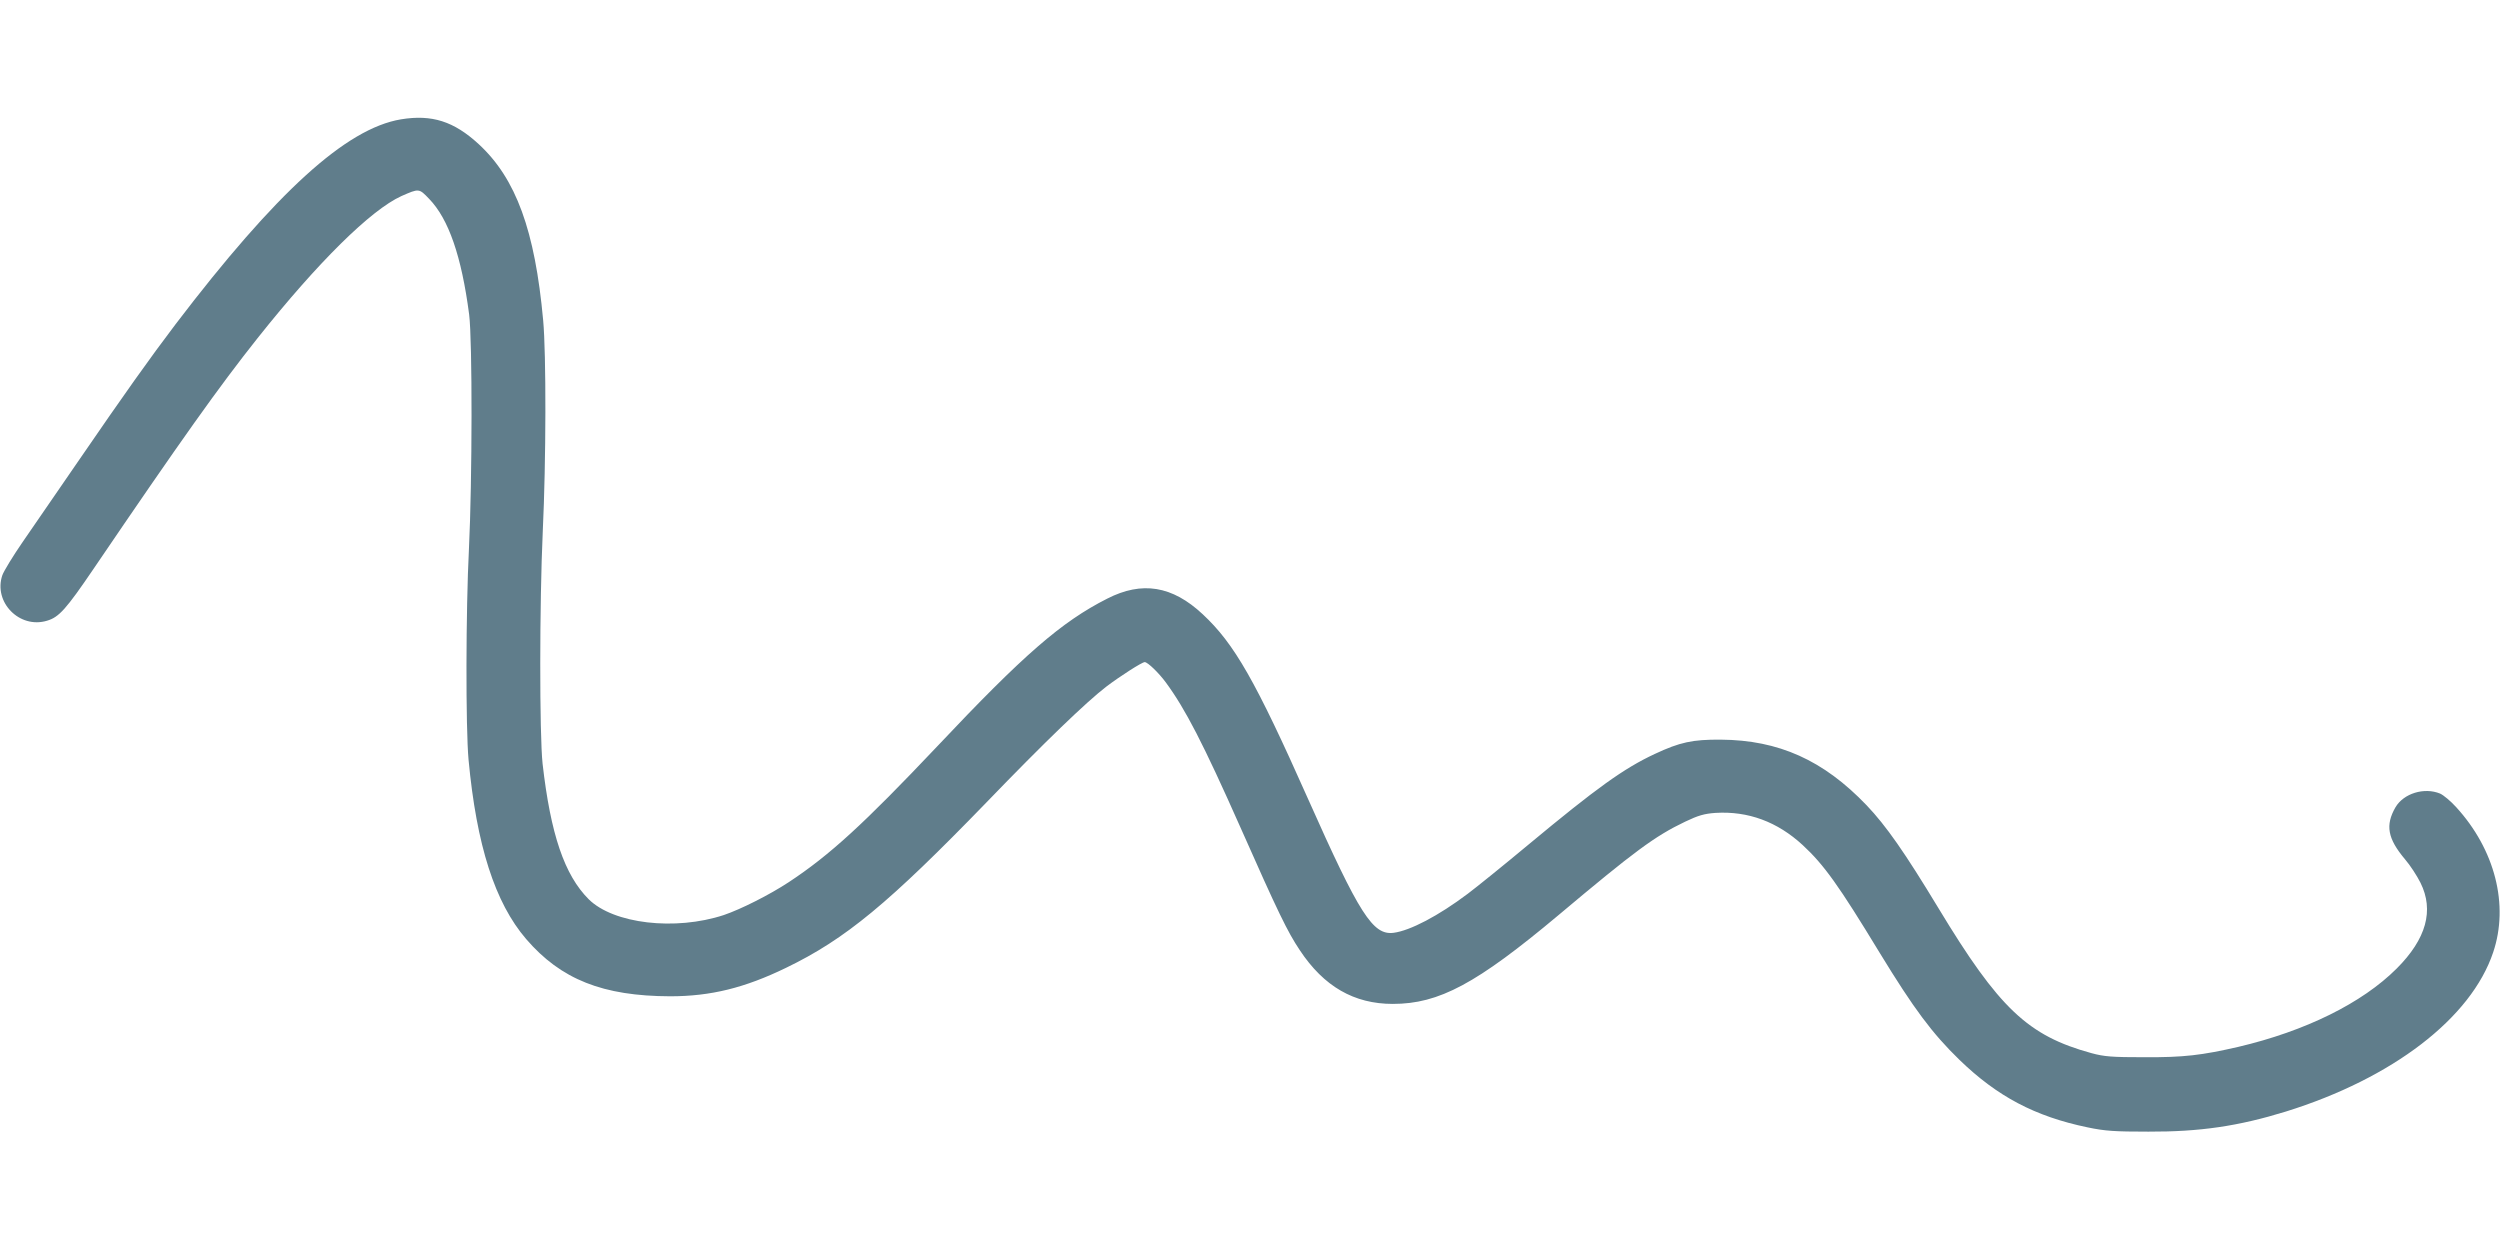 <?xml version="1.0" standalone="no"?>
<!DOCTYPE svg PUBLIC "-//W3C//DTD SVG 20010904//EN"
 "http://www.w3.org/TR/2001/REC-SVG-20010904/DTD/svg10.dtd">
<svg version="1.0" xmlns="http://www.w3.org/2000/svg"
 width="1280pt" height="640pt" viewBox="0 0 1280 640"
 preserveAspectRatio="xMidYMid meet">
<g transform="translate(0,640) scale(0.1,-0.1)"
fill="#607d8b" stroke="none">
<path d="M2053 5789 c-281 -47 -638 -372 -1154 -1049 -132 -174 -262 -357
-494 -695 -109 -159 -239 -348 -289 -420 -49 -71 -96 -148 -104 -170 -47 -138
88 -276 229 -233 61 18 97 58 239 267 447 658 642 932 839 1180 310 390 580
656 736 727 91 40 90 40 142 -14 100 -103 166 -294 205 -592 17 -134 16 -851
-1 -1200 -16 -312 -17 -918 -2 -1080 41 -438 135 -732 295 -918 178 -207 393
-292 737 -293 208 0 382 43 594 146 304 147 525 330 1025 846 298 309 512 515
615 594 70 53 182 125 196 125 15 0 72 -55 108 -104 100 -136 191 -312 381
-740 194 -438 242 -537 305 -631 123 -186 278 -275 476 -275 237 0 429 103
849 455 388 326 493 404 648 478 67 32 98 41 156 45 166 10 316 -45 446 -165
109 -101 183 -204 395 -553 174 -285 268 -411 407 -546 194 -188 387 -290 656
-346 90 -19 140 -22 312 -22 264 -1 461 28 704 103 546 170 948 478 1061 815
82 243 9 526 -189 743 -28 31 -65 62 -83 70 -81 33 -186 1 -228 -70 -53 -92
-41 -160 49 -267 26 -30 61 -84 79 -120 70 -141 30 -287 -122 -439 -177 -177
-467 -320 -811 -401 -187 -43 -279 -54 -480 -53 -167 0 -206 3 -272 21 -325
89 -473 229 -783 742 -173 286 -268 422 -368 527 -221 231 -450 334 -747 336
-144 1 -209 -13 -337 -73 -159 -74 -299 -175 -648 -465 -126 -105 -266 -218
-310 -251 -150 -113 -295 -189 -380 -200 -106 -13 -174 93 -438 686 -269 605
-377 794 -539 945 -156 146 -311 171 -489 80 -235 -119 -429 -288 -872 -758
-373 -394 -548 -555 -759 -694 -99 -65 -244 -138 -332 -168 -249 -82 -565 -45
-692 81 -124 124 -195 333 -236 694 -16 149 -16 819 1 1190 17 358 18 907 2
1080 -42 460 -139 726 -330 902 -127 117 -240 153 -398 127z"/>
</g>
</svg>
